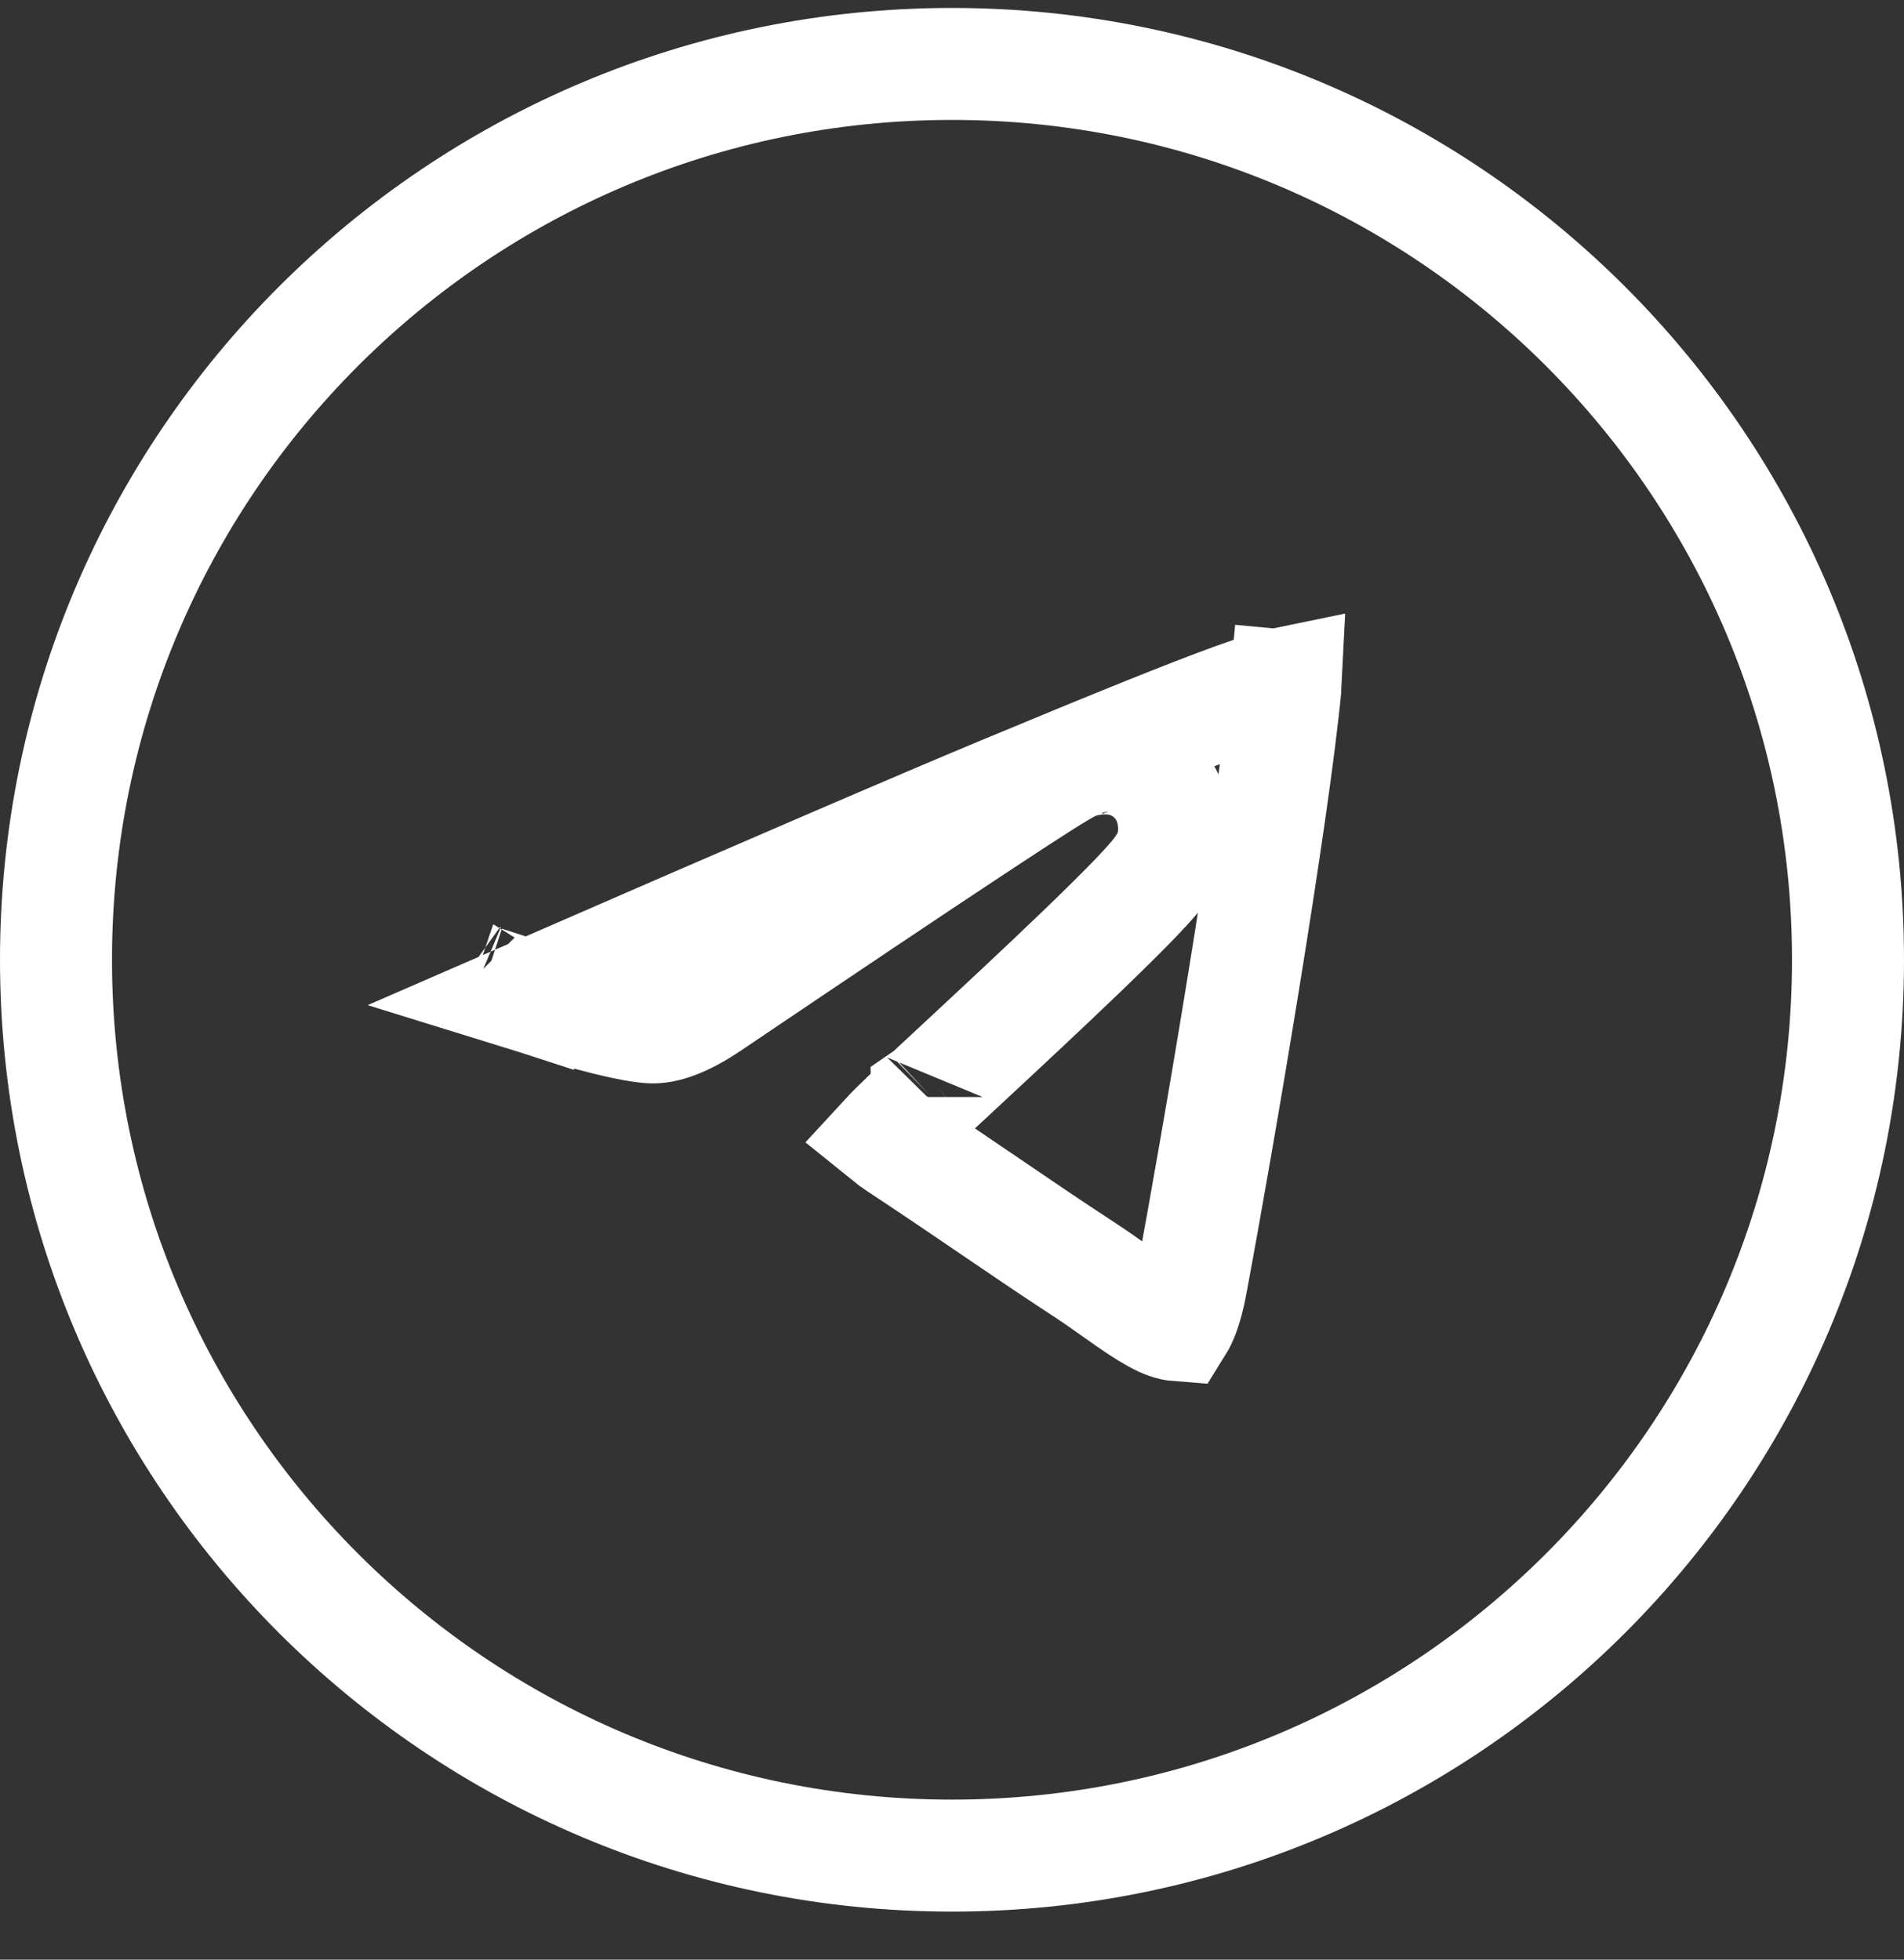 <svg width="34" height="35" viewBox="0 0 34 35" fill="none" xmlns="http://www.w3.org/2000/svg">
<rect x="0" y="0" width="34" height="35" fill="#333333" stroke="none"/>
<path d="M9.604 17.847C9.547 17.828 9.491 17.81 9.436 17.793C13.673 15.948 16.499 14.731 17.922 14.139C20.008 13.271 21.245 12.772 22.027 12.488C22.526 12.307 22.799 12.23 22.96 12.197C22.959 12.218 22.959 12.235 22.957 12.249L23.906 12.339L22.957 12.249C22.736 14.569 21.768 20.284 21.27 22.944C21.192 23.365 21.093 23.578 21.035 23.671C20.809 23.654 20.543 23.504 19.939 23.073L19.933 23.069C19.773 22.955 19.592 22.826 19.4 22.7C18.719 22.254 18.193 21.896 17.659 21.532L17.658 21.531C17.169 21.198 16.674 20.861 16.055 20.453C15.962 20.392 15.892 20.34 15.839 20.297C15.919 20.21 16.024 20.107 16.169 19.968L16.174 19.963C16.286 19.855 16.417 19.729 16.548 19.593C16.547 19.594 16.547 19.594 16.547 19.593C16.55 19.591 16.563 19.578 16.593 19.55C16.627 19.517 16.673 19.474 16.73 19.42C16.845 19.313 16.998 19.17 17.18 19.002L17.183 18.999C17.762 18.461 18.618 17.665 19.338 16.972C19.697 16.626 20.03 16.298 20.281 16.037C20.404 15.908 20.519 15.784 20.609 15.677C20.654 15.624 20.704 15.561 20.749 15.495C20.75 15.494 20.751 15.493 20.752 15.491C20.778 15.454 20.886 15.299 20.934 15.091C20.97 14.941 20.976 14.766 20.951 14.597C20.927 14.429 20.846 14.107 20.555 13.85C20.269 13.595 19.945 13.546 19.746 13.545C19.569 13.543 19.415 13.579 19.366 13.59C19.363 13.591 19.361 13.591 19.359 13.592L19.575 14.541L19.359 13.592C19.255 13.615 19.174 13.652 19.153 13.661L19.151 13.662C19.117 13.677 19.087 13.693 19.065 13.704C19.021 13.728 18.974 13.755 18.928 13.782C18.837 13.836 18.717 13.91 18.574 14.001C18.286 14.184 17.877 14.451 17.348 14.801C16.289 15.5 14.737 16.541 12.694 17.92L12.694 17.92L12.687 17.924C12.18 18.272 11.844 18.354 11.648 18.35C11.502 18.347 11.205 18.297 10.79 18.193C10.399 18.095 9.973 17.967 9.604 17.847L9.295 18.798L9.604 17.847ZM8.483 17.452C8.483 17.452 8.485 17.453 8.487 17.454C8.484 17.453 8.483 17.452 8.483 17.452ZM17 33.142C25.837 33.142 33 25.979 33 17.142C33 8.306 25.837 1.142 17 1.142C8.163 1.142 1 8.306 1 17.142C1 25.979 8.163 33.142 17 33.142Z" stroke="white" stroke-width="2"/>
</svg>
